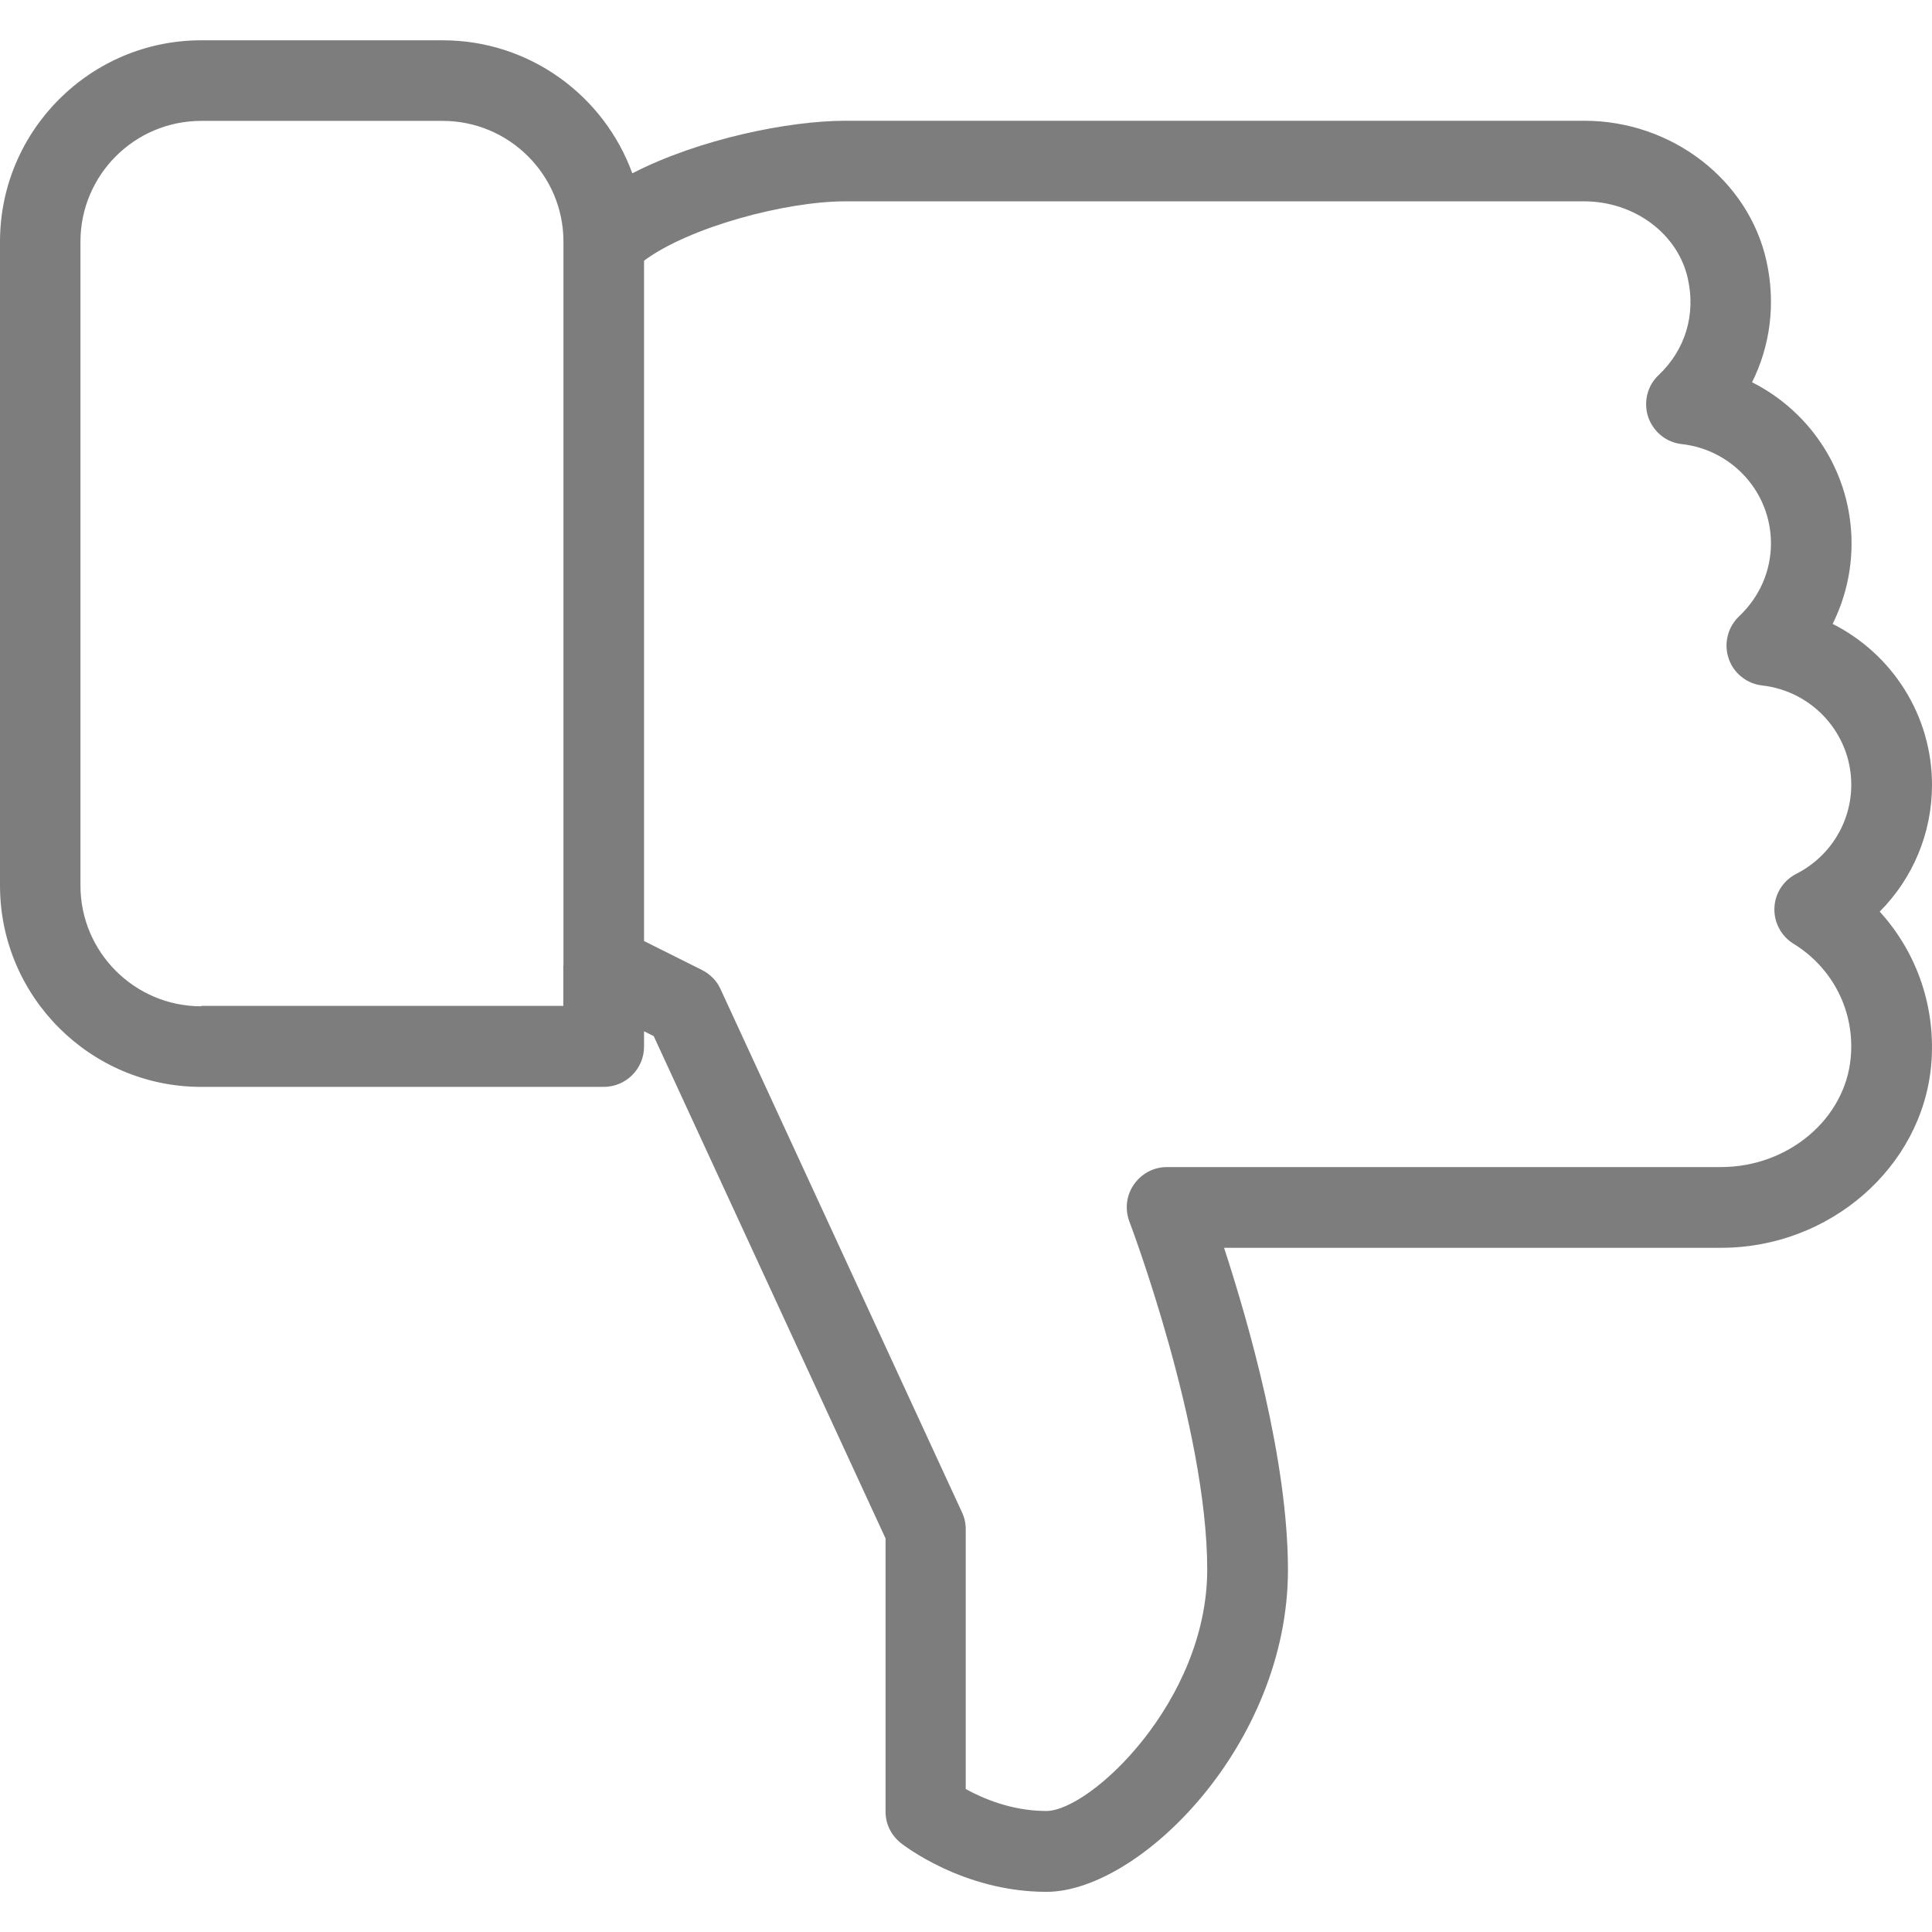 <svg width="14" height="14" viewBox="0 0 14 14" fill="none" xmlns="http://www.w3.org/2000/svg">
<g clip-path="url(#clip0_2527_1355)">
<path d="M14 5.688C14 6.038 13.861 6.365 13.621 6.606C13.893 6.904 14.031 7.305 13.994 7.72C13.926 8.461 13.257 9.042 12.473 9.042H8.87C9.047 9.584 9.333 10.578 9.333 11.376C9.333 12.641 8.258 13.709 7.583 13.709C6.977 13.709 6.544 13.368 6.526 13.354C6.492 13.326 6.464 13.292 6.445 13.252C6.426 13.213 6.417 13.169 6.417 13.126V11.148L4.737 7.508L4.667 7.473V7.584C4.667 7.745 4.536 7.876 4.375 7.876H1.458C0.654 7.876 0 7.221 0 6.417V1.751C0 0.947 0.654 0.292 1.458 0.292H3.208C3.84 0.292 4.378 0.695 4.582 1.256C5.067 1.006 5.72 0.875 6.126 0.875H11.48C12.115 0.875 12.671 1.304 12.801 1.894C12.868 2.198 12.829 2.504 12.696 2.77C13.127 2.987 13.417 3.431 13.417 3.938C13.417 4.144 13.369 4.342 13.28 4.521C13.71 4.738 14 5.182 14 5.688ZM4.083 1.751C4.083 1.268 3.69 0.876 3.208 0.876H1.458C0.975 0.876 0.583 1.268 0.583 1.751V6.417C0.583 6.9 0.976 7.292 1.458 7.292V7.289H4.082V6.998C4.082 6.996 4.083 6.995 4.083 6.993V1.751ZM12.769 4.967C12.714 4.961 12.662 4.939 12.619 4.904C12.575 4.869 12.543 4.823 12.526 4.77C12.49 4.663 12.52 4.544 12.602 4.466C12.751 4.325 12.833 4.138 12.833 3.937C12.833 3.569 12.555 3.26 12.187 3.218C12.131 3.212 12.079 3.19 12.036 3.155C11.993 3.12 11.961 3.073 11.943 3.021C11.908 2.913 11.937 2.794 12.02 2.717C12.212 2.535 12.289 2.281 12.231 2.02C12.16 1.695 11.844 1.459 11.479 1.459H6.125C5.692 1.459 4.994 1.646 4.667 1.889V6.819L5.087 7.029C5.146 7.059 5.194 7.107 5.221 7.167L6.971 10.959C6.989 10.997 6.998 11.039 6.998 11.081V12.964C7.12 13.031 7.33 13.123 7.582 13.123C7.901 13.123 8.748 12.328 8.748 11.373C8.748 10.347 8.19 8.866 8.184 8.852C8.15 8.762 8.162 8.661 8.217 8.583C8.244 8.544 8.28 8.512 8.322 8.49C8.363 8.468 8.41 8.457 8.457 8.457H12.471C12.958 8.457 13.371 8.109 13.411 7.664C13.442 7.332 13.284 7.016 12.997 6.839C12.907 6.784 12.854 6.684 12.858 6.579C12.862 6.474 12.923 6.38 13.017 6.332C13.263 6.206 13.415 5.958 13.415 5.686C13.415 5.319 13.137 5.009 12.769 4.967Z" fill="#7D7D7D"/>
</g>
<defs>
<clipPath id="clip0_2527_1355">
<rect width="14" height="14" fill="white" transform="matrix(1 0 0 -1 0 14)"/>
</clipPath>
</defs>
</svg>
